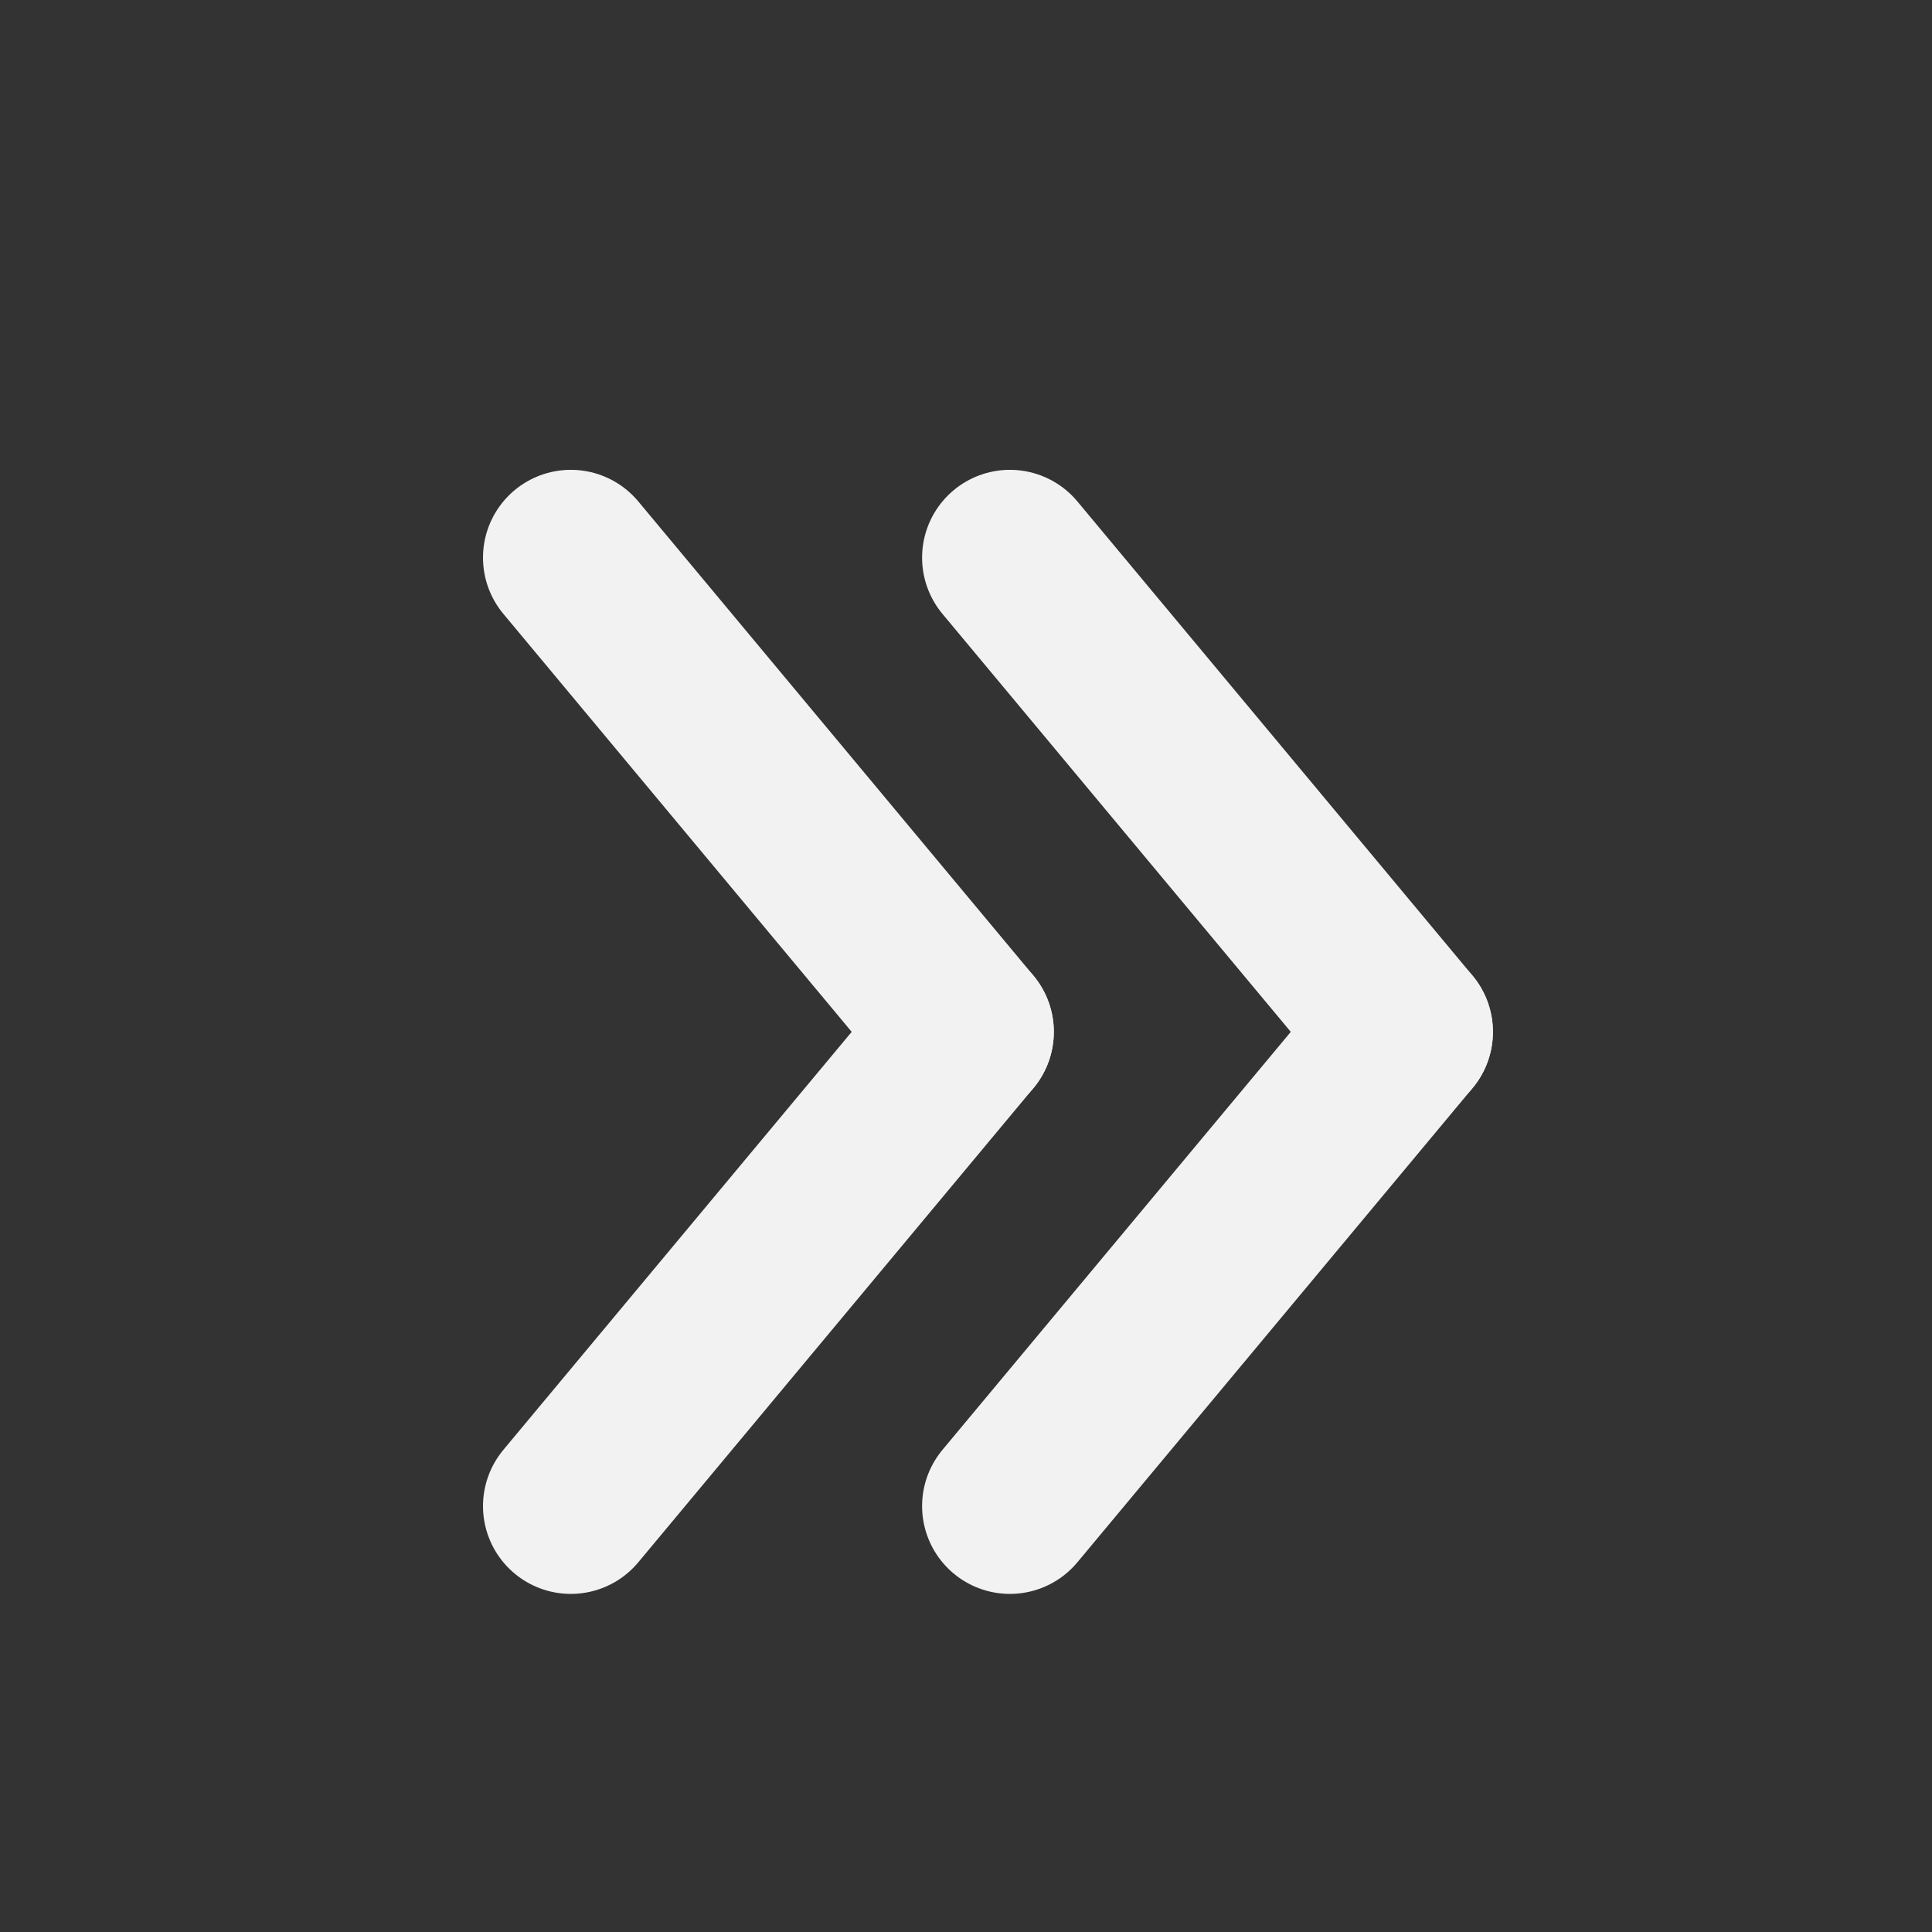 <?xml version="1.0" encoding="utf-8"?>
<svg width="800px" height="800px" viewBox="0 0 22 22" fill="none" xmlns="http://www.w3.org/2000/svg">
<rect x="0" y="0" width="22" height="22" fill="#333333" stroke="none"/>
<path d="M16 11.75L11.5 17.15" stroke="#f2f2f2" stroke-width="2" stroke-linecap="round" stroke-linejoin="round"/>
<path d="M16 11.75L11.5 6.35" stroke="#f2f2f2" stroke-width="2" stroke-linecap="round" stroke-linejoin="round"/>
<path d="M11 11.75L6.5 17.15" stroke="#f2f2f2" stroke-width="2" stroke-linecap="round" stroke-linejoin="round"/>
<path d="M11 11.75L6.5 6.35" stroke="#f2f2f2" stroke-width="2" stroke-linecap="round" stroke-linejoin="round"/>
</svg>
